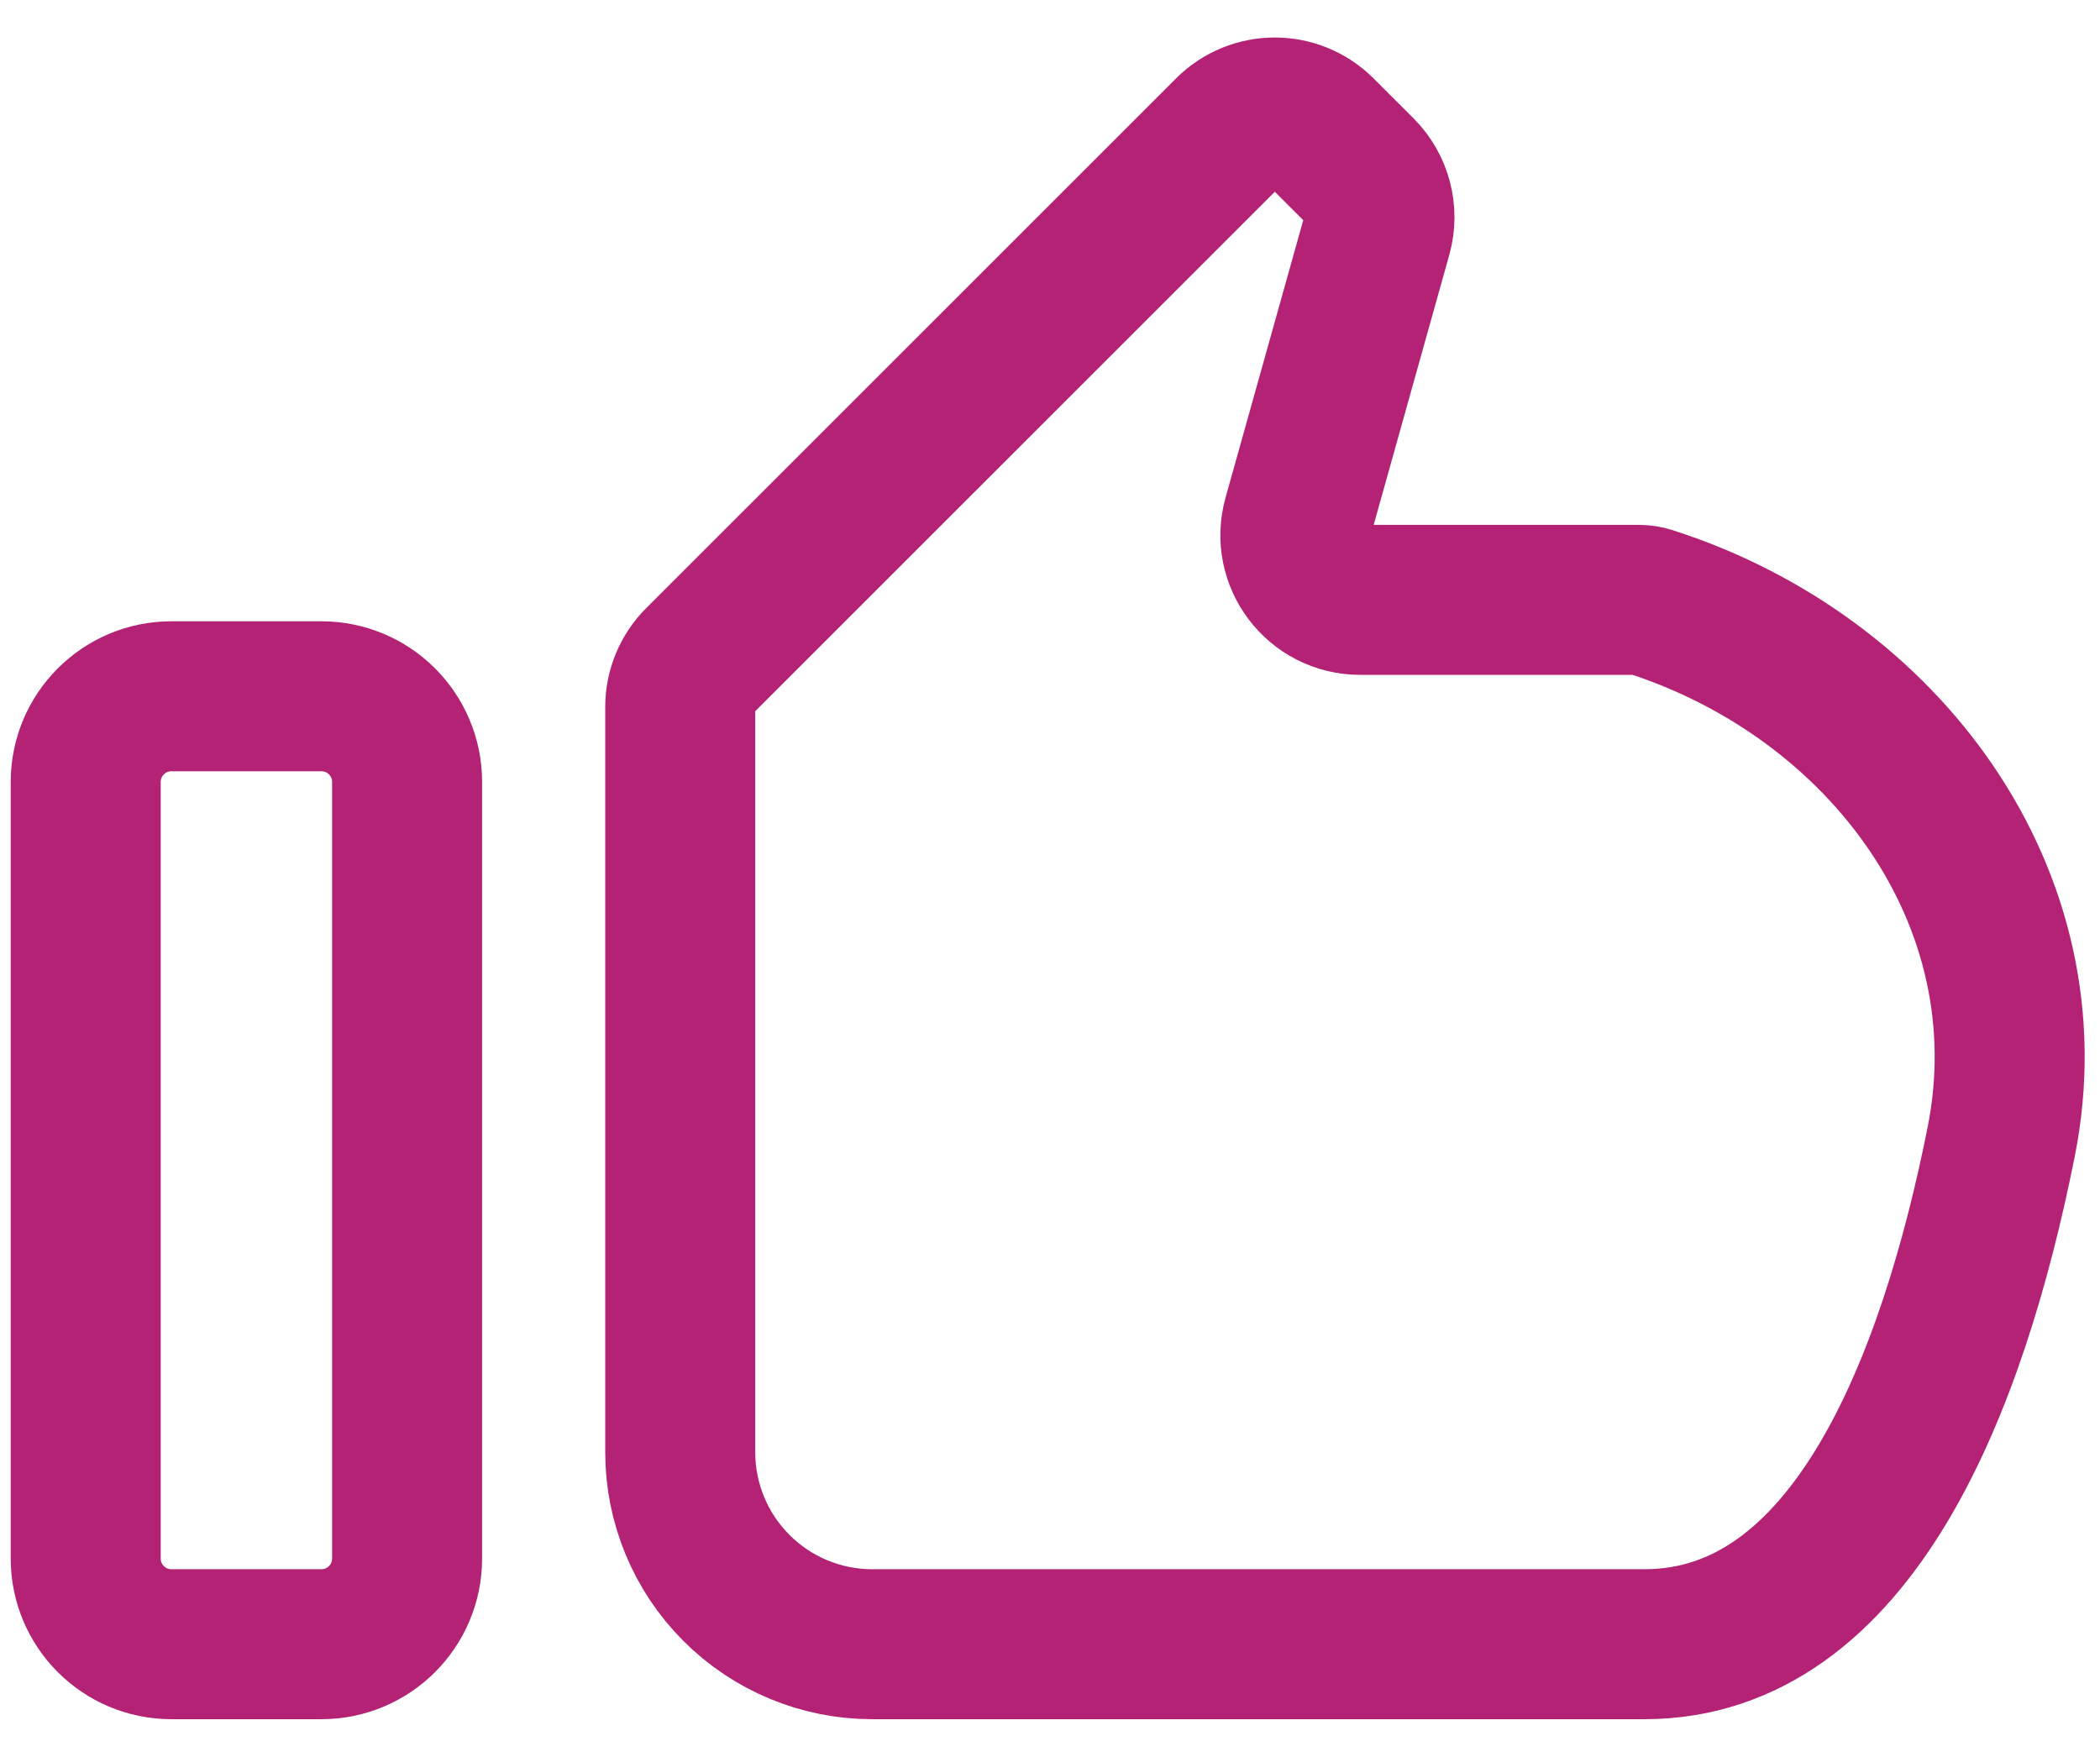 <?xml version="1.0" encoding="utf-8"?>
<svg xmlns="http://www.w3.org/2000/svg" fill="none" height="100%" overflow="visible" preserveAspectRatio="none" style="display: block;" viewBox="0 0 49 41" width="100%">
<g id="Group 637">
<path d="M7.499 16.249H4C2.895 16.249 2 17.145 2 18.249V36.371C2 37.476 2.895 38.371 4 38.371H7.499C8.604 38.371 9.499 37.476 9.499 36.371V18.249C9.499 17.145 8.604 16.249 7.499 16.249Z" id="Vector 41" stroke="#B32274" stroke-width="3.5"/>
<path d="M15.872 16.499V33.89C15.872 35.078 16.344 36.218 17.184 37.058C18.024 37.899 19.162 38.371 20.351 38.371H38.369C43.222 38.371 45.565 32.31 46.695 26.644C47.823 20.983 43.989 15.797 38.491 14.038C38.41 14.012 38.326 13.999 38.241 13.999H31.736C30.736 13.999 30.012 13.044 30.282 12.082L32.132 5.475C32.279 4.95 32.131 4.386 31.746 4L30.813 3.068C30.223 2.478 29.267 2.478 28.678 3.068L16.314 15.431C16.031 15.714 15.872 16.098 15.872 16.499Z" id="Vector 42" stroke="#B32274" stroke-width="3.5"/>
</g>
</svg>